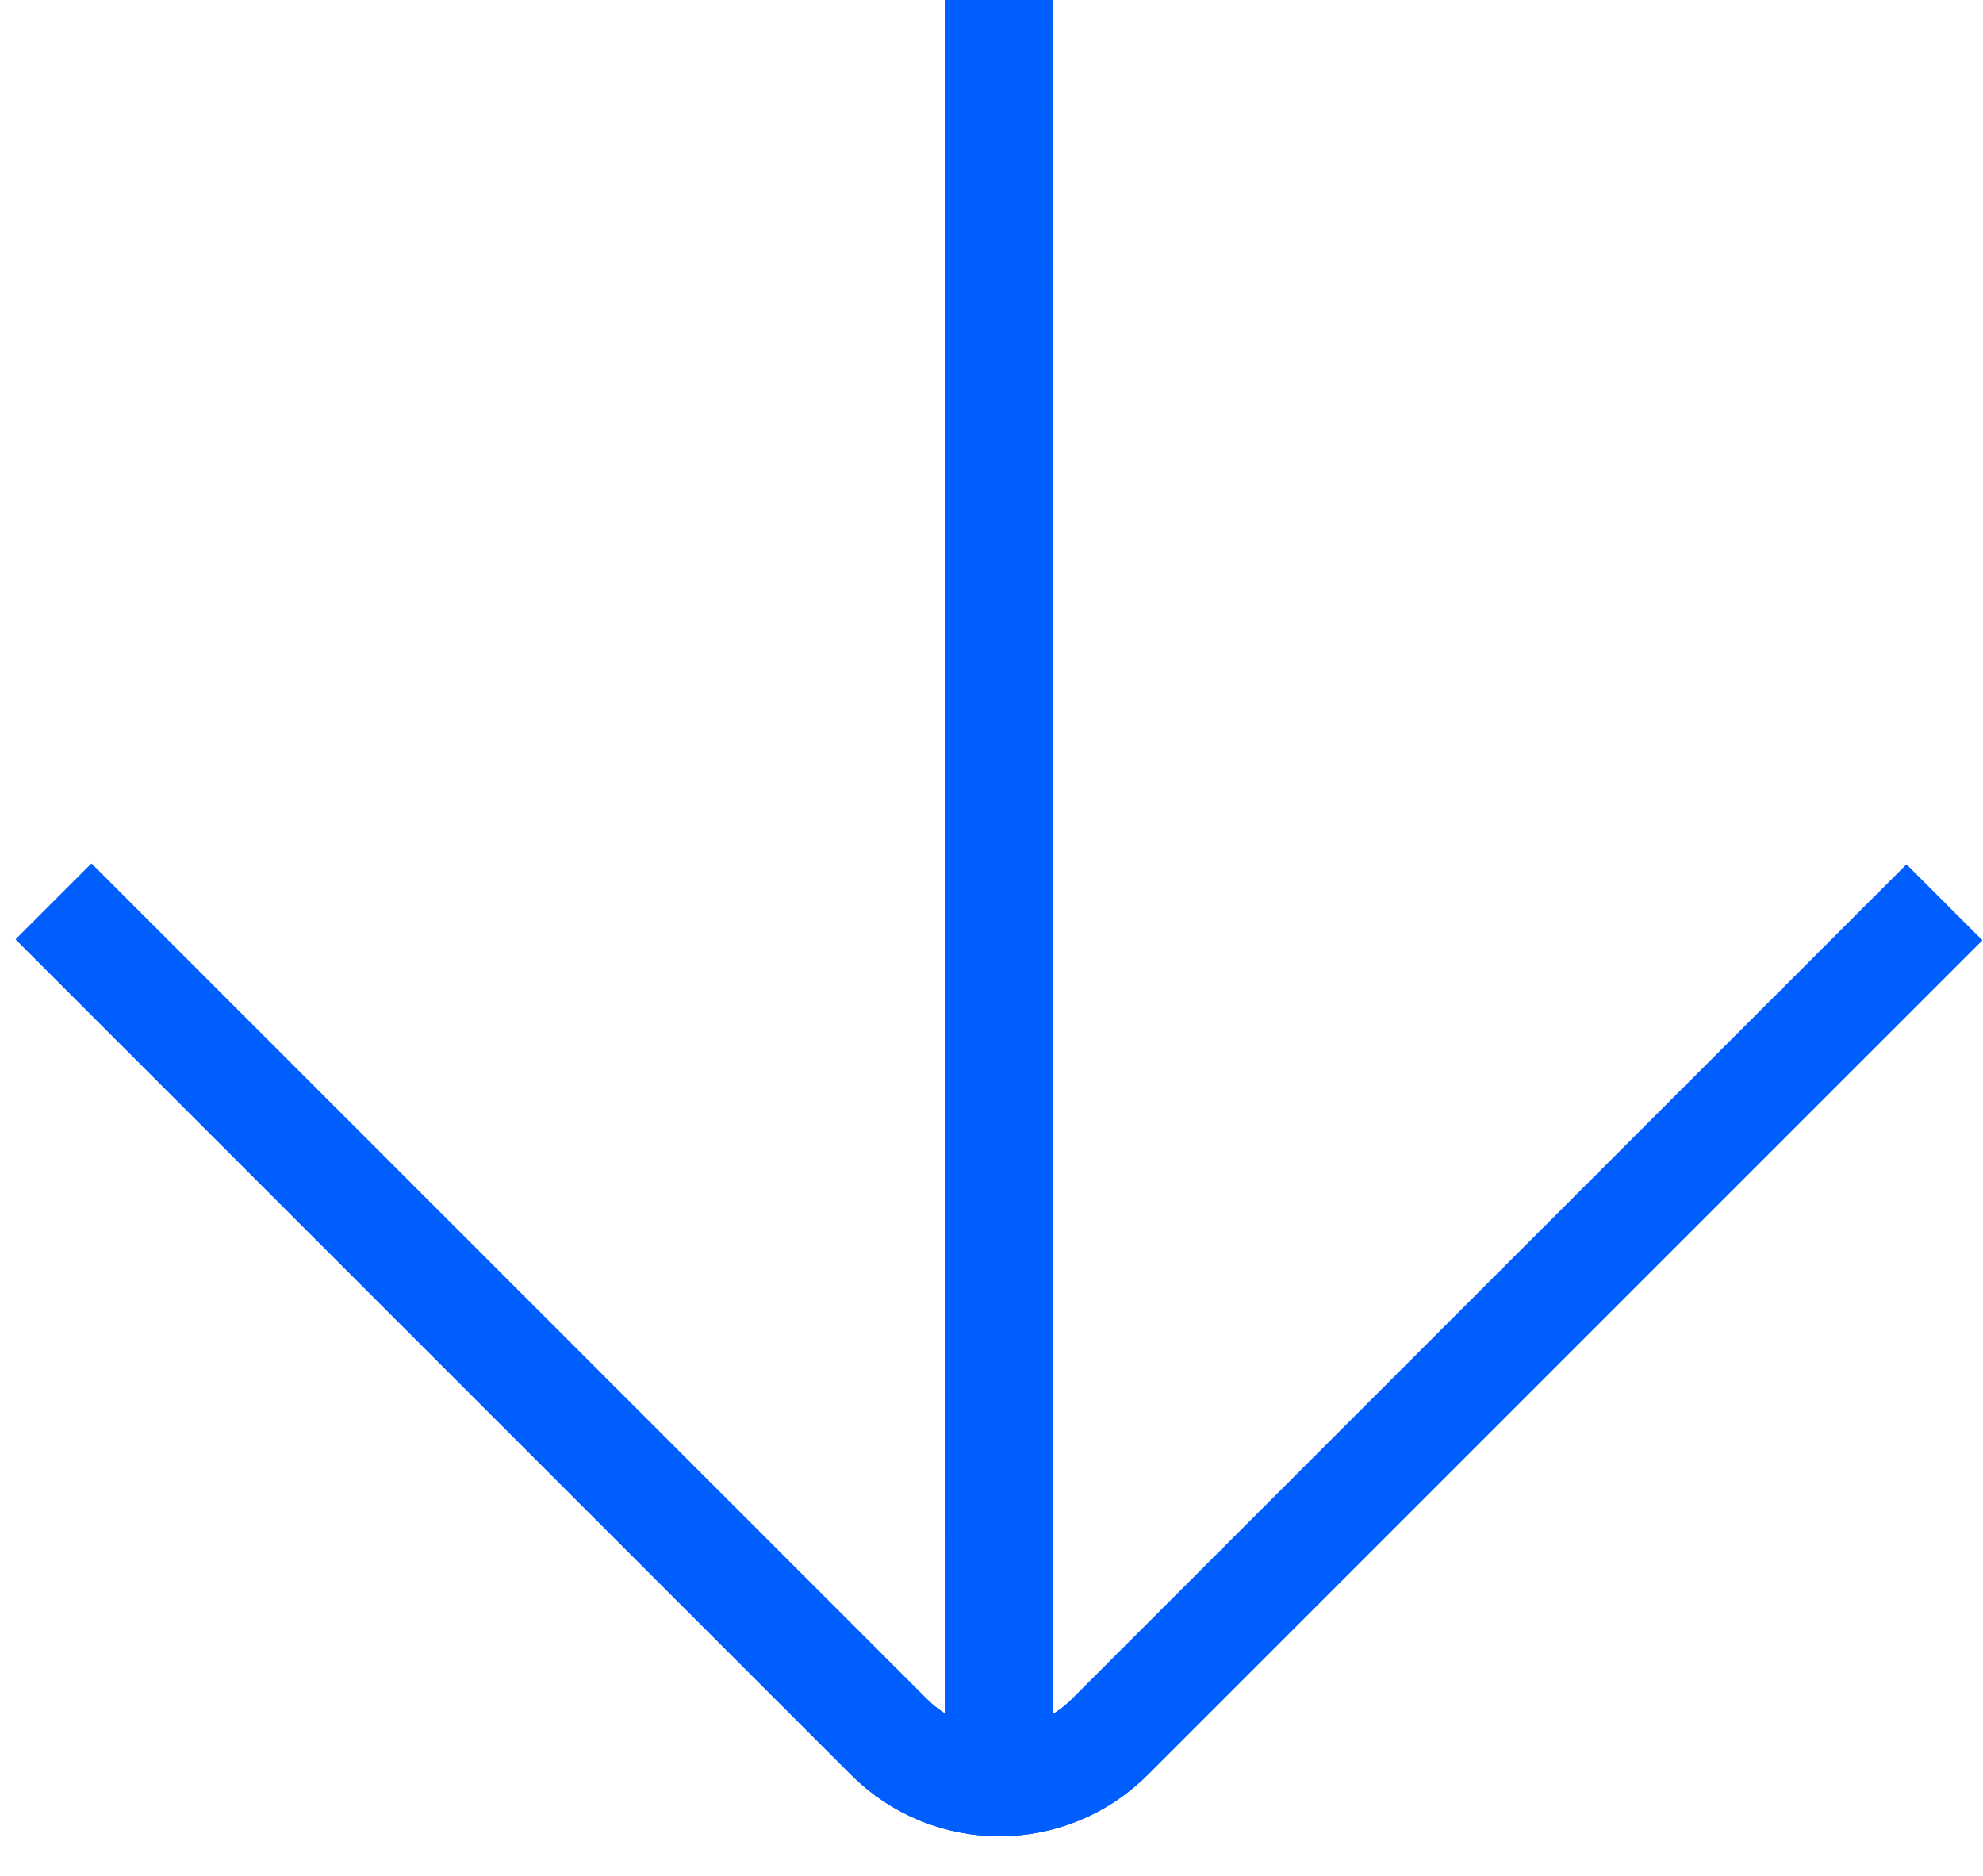 <svg xmlns="http://www.w3.org/2000/svg" width="37" height="35" viewBox="0 0 37 35" fill="none"><path d="M18.645 32.942L18.637 0" stroke="#005EFF" stroke-width="2" stroke-miterlimit="10"></path><path d="M36.279 16.837L20.709 32.406C19.571 33.545 17.724 33.545 16.586 32.406L1 16.82" stroke="#005EFF" stroke-width="2" stroke-miterlimit="10"></path><path d="M18.645 32.942L18.637 0" stroke="#005EFF" stroke-width="2" stroke-miterlimit="10"></path><path d="M36.279 16.837L20.709 32.406C19.571 33.545 17.724 33.545 16.586 32.406L1 16.82" stroke="#005EFF" stroke-width="2" stroke-miterlimit="10"></path></svg>